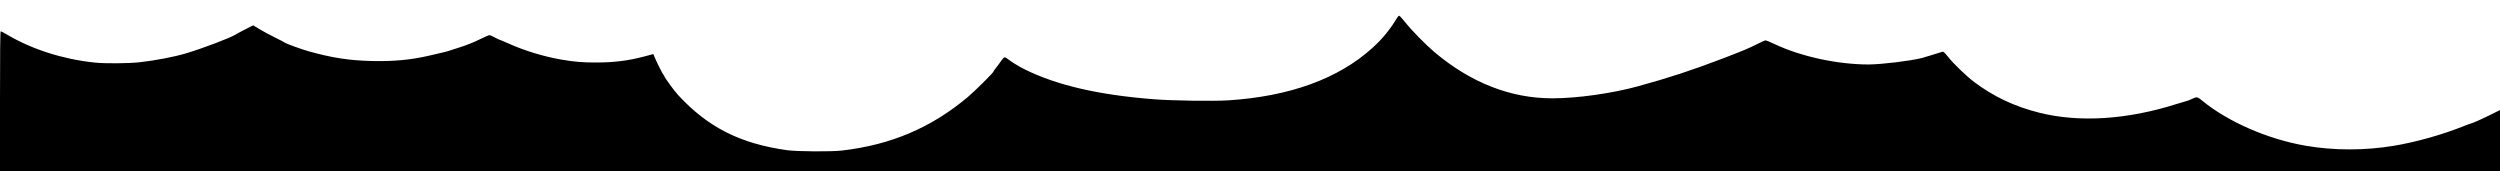 <svg version="1.0" xmlns="http://www.w3.org/2000/svg" width="3840" height="263" viewBox="0 0 3840 263" preserveAspectRatio="xMidYMid meet">
    <g transform="translate(0,263) scale(0.1,-0.1)">
        <path d="M21464 2363 c-118 -194 -229 -329 -387 -472 -520 -470 -1266 -741 -2207 -802 -233 -15 -855 -6 -1140 16 -855 66 -1502 216 -1995 462 -94 47 -210 119 -258 159 -16 13 -36 24 -45 24 -9 0 -33 -24 -52 -52 -19 -29 -54 -76 -77 -104 -24 -29 -43 -57 -43 -63 0 -16 -291 -305 -395 -392 -562 -471 -1177 -733 -1930 -821 -168 -20 -687 -16 -845 5 -719 100 -1217 352 -1672 845 -63 68 -201 257 -217 297 -2 6 -7 12 -10 15 -11 9 -118 223 -136 272 -10 27 -19 48 -20 48 -2 0 -59 -15 -126 -34 -248 -67 -472 -96 -754 -96 -209 0 -330 10 -534 45 -270 47 -560 135 -806 245 -73 33 -138 60 -143 60 -6 0 -38 16 -72 35 -34 19 -71 35 -81 35 -11 0 -66 -23 -122 -51 -116 -58 -234 -105 -357 -143 -47 -15 -105 -34 -130 -42 -43 -15 -73 -23 -315 -78 -283 -66 -553 -91 -885 -83 -345 8 -604 48 -965 148 -112 31 -365 123 -375 137 -3 4 -68 38 -144 75 -76 38 -184 95 -238 128 l-99 60 -122 -62 c-67 -34 -133 -69 -147 -79 -74 -49 -509 -214 -765 -290 -181 -54 -469 -109 -710 -136 -176 -19 -526 -22 -690 -5 -483 50 -958 201 -1339 425 -52 31 -100 56 -105 56 -8 0 -11 -327 -11 -1075 l0 -1075 19200 0 19200 0 0 470 0 470 -122 -61 c-142 -71 -294 -139 -323 -145 -11 -2 -60 -20 -110 -40 -325 -131 -733 -246 -1075 -303 -447 -74 -918 -74 -1350 0 -584 100 -1196 366 -1597 695 -74 61 -75 61 -166 20 -29 -14 -66 -28 -82 -31 -17 -4 -79 -23 -139 -41 -765 -243 -1500 -289 -2116 -134 -380 96 -697 246 -997 471 -121 91 -321 284 -404 390 -41 52 -69 79 -79 76 -8 -3 -76 -24 -150 -47 -74 -23 -151 -46 -170 -51 -168 -43 -619 -98 -811 -99 -483 -1 -1046 121 -1458 316 -63 30 -122 54 -132 54 -10 0 -69 -26 -131 -58 -117 -60 -215 -101 -528 -221 -472 -180 -813 -292 -1300 -426 -395 -109 -935 -185 -1315 -185 -642 0 -1250 238 -1810 708 -128 108 -346 329 -444 452 -46 58 -90 106 -97 108 -7 2 -20 -9 -30 -25z" />
    </g>
</svg>
